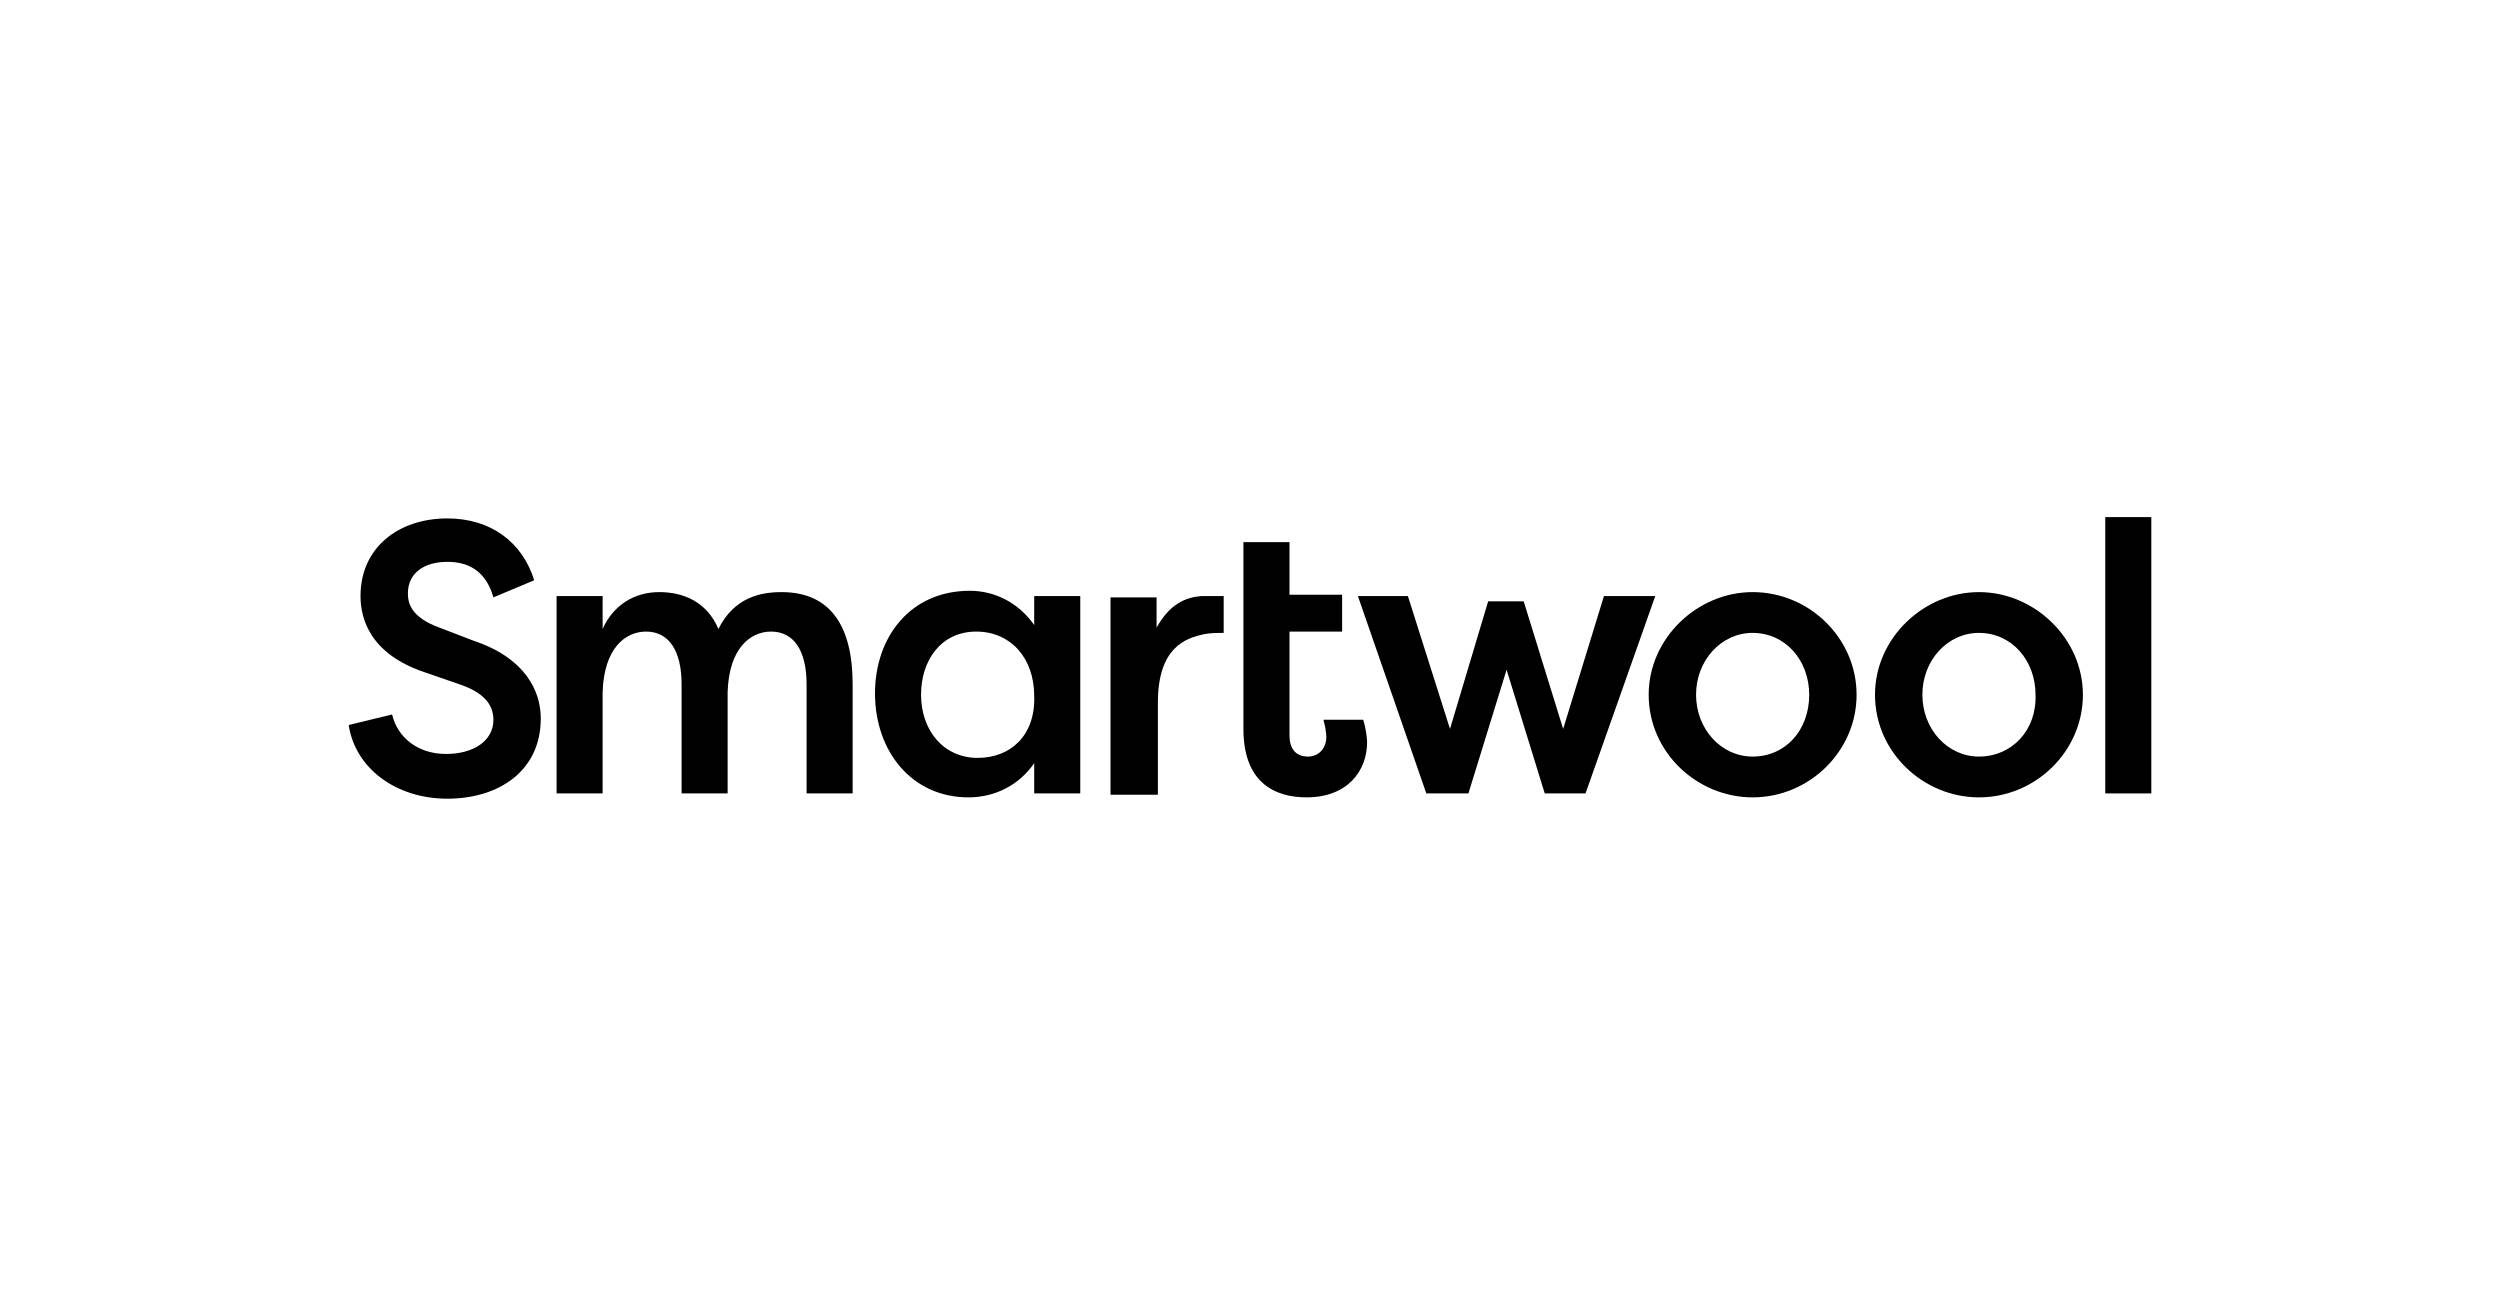 <?xml version="1.0" encoding="utf-8"?>
<!-- Generator: Adobe Illustrator 24.1.0, SVG Export Plug-In . SVG Version: 6.00 Build 0)  -->
<svg version="1.1" id="Layer_2" xmlns="http://www.w3.org/2000/svg" xmlns:xlink="http://www.w3.org/1999/xlink" x="0px" y="0px"
	 viewBox="0 0 190 100" style="enable-background:new 0 0 190 100;" xml:space="preserve">
<g>
	<path d="M59.4,45c-1.6,0-3.6,0.4-4.8,2.8c-0.9-2.1-2.7-2.8-4.5-2.8c-1.9,0-3.5,1-4.3,2.8v-2.5h-3.5v15h3.5v-7.7
		c0.1-3.3,1.7-4.6,3.3-4.6c1.7,0,2.7,1.4,2.7,4v8.3h3.5v-7.7c0.1-3.3,1.7-4.6,3.3-4.6c1.7,0,2.7,1.4,2.7,4v8.3h3.5V52
		C64.8,47.7,63.2,45,59.4,45"/>
	<path d="M74.3,57.6c-2.6,0-4.3-2.1-4.3-4.8c0-2.6,1.5-4.8,4.2-4.8c2.6,0,4.4,2,4.4,4.9C78.7,55.9,76.8,57.6,74.3,57.6 M78.6,47.5
		c-1.2-1.7-3-2.6-4.9-2.6c-4.5,0-7.2,3.5-7.2,7.8c0,4.4,2.8,7.9,7.1,7.9c2.1,0,3.9-1,5-2.6v2.3h3.5v-15h-3.5V47.5z"/>
	<path d="M91.3,45.3c-1.2,0.1-2.4,0.6-3.4,2.4v-2.3h-3.5v15H88v-7c0-4.2,2.1-4.9,3.5-5.2c0.5-0.1,1-0.1,1.5-0.1v-2.8v0
		C92.8,45.3,91.5,45.3,91.3,45.3"/>
	<path d="M100.6,54.8c0.1,0.3,0.2,0.9,0.2,1.2c0,0.9-0.6,1.5-1.4,1.5c-1,0-1.4-0.7-1.4-1.6v-7.9h4v-2.8h-4v-4h-3.5l0,6.8v7.4
		c0,4.1,2.4,5.2,4.8,5.2c3.1,0,4.6-2,4.6-4.2c0-0.3-0.1-1.1-0.3-1.7H100.6z"/>
</g>
<polygon points="121.9,45.3 118.8,55.4 115.8,45.7 113.1,45.7 110.2,55.4 107,45.3 103.2,45.3 108.4,60.3 111.6,60.3 114.5,50.9 
	117.4,60.3 120.5,60.3 125.8,45.3 "/>
<g>
	<path d="M133.2,57.5c-2.4,0-4.3-2.1-4.3-4.7c0-2.6,1.9-4.7,4.3-4.7c2.5,0,4.3,2.1,4.3,4.7C137.5,55.5,135.7,57.5,133.2,57.5
		 M133.2,45c-4.2,0-7.9,3.5-7.9,7.8c0,4.4,3.7,7.8,7.9,7.8c4.3,0,7.9-3.5,7.9-7.8C141.1,48.5,137.5,45,133.2,45"/>
	<path d="M150.4,57.5c-2.4,0-4.3-2.1-4.3-4.7c0-2.6,1.9-4.7,4.3-4.7c2.5,0,4.3,2.1,4.3,4.7C154.8,55.5,152.9,57.5,150.4,57.5
		 M150.4,45c-4.2,0-7.9,3.5-7.9,7.8c0,4.4,3.7,7.8,7.9,7.8c4.3,0,7.9-3.5,7.9-7.8C158.3,48.5,154.6,45,150.4,45"/>
</g>
<rect x="160" y="39.3" width="3.5" height="21"/>
<g>
	<path d="M36,48.7l-2.6-1c-2.2-0.8-2.4-1.9-2.4-2.6c0-1.6,1.3-2.4,3-2.4c1.5,0,2.9,0.6,3.5,2.7l3.1-1.3c-0.9-2.9-3.3-4.7-6.6-4.7
		c-3.7,0-6.6,2.2-6.6,5.9c0,1.7,0.7,4.4,4.9,5.8l2.6,0.9c1.8,0.6,2.6,1.5,2.6,2.7c0,1.6-1.5,2.6-3.6,2.6c-2.2,0-3.7-1.3-4.1-3
		l-3.3,0.8c0.5,3.3,3.6,5.6,7.5,5.6c3.9,0,7.1-2.1,7.1-6.1C41.1,52.5,39.9,50,36,48.7"/>
</g>
</svg>
